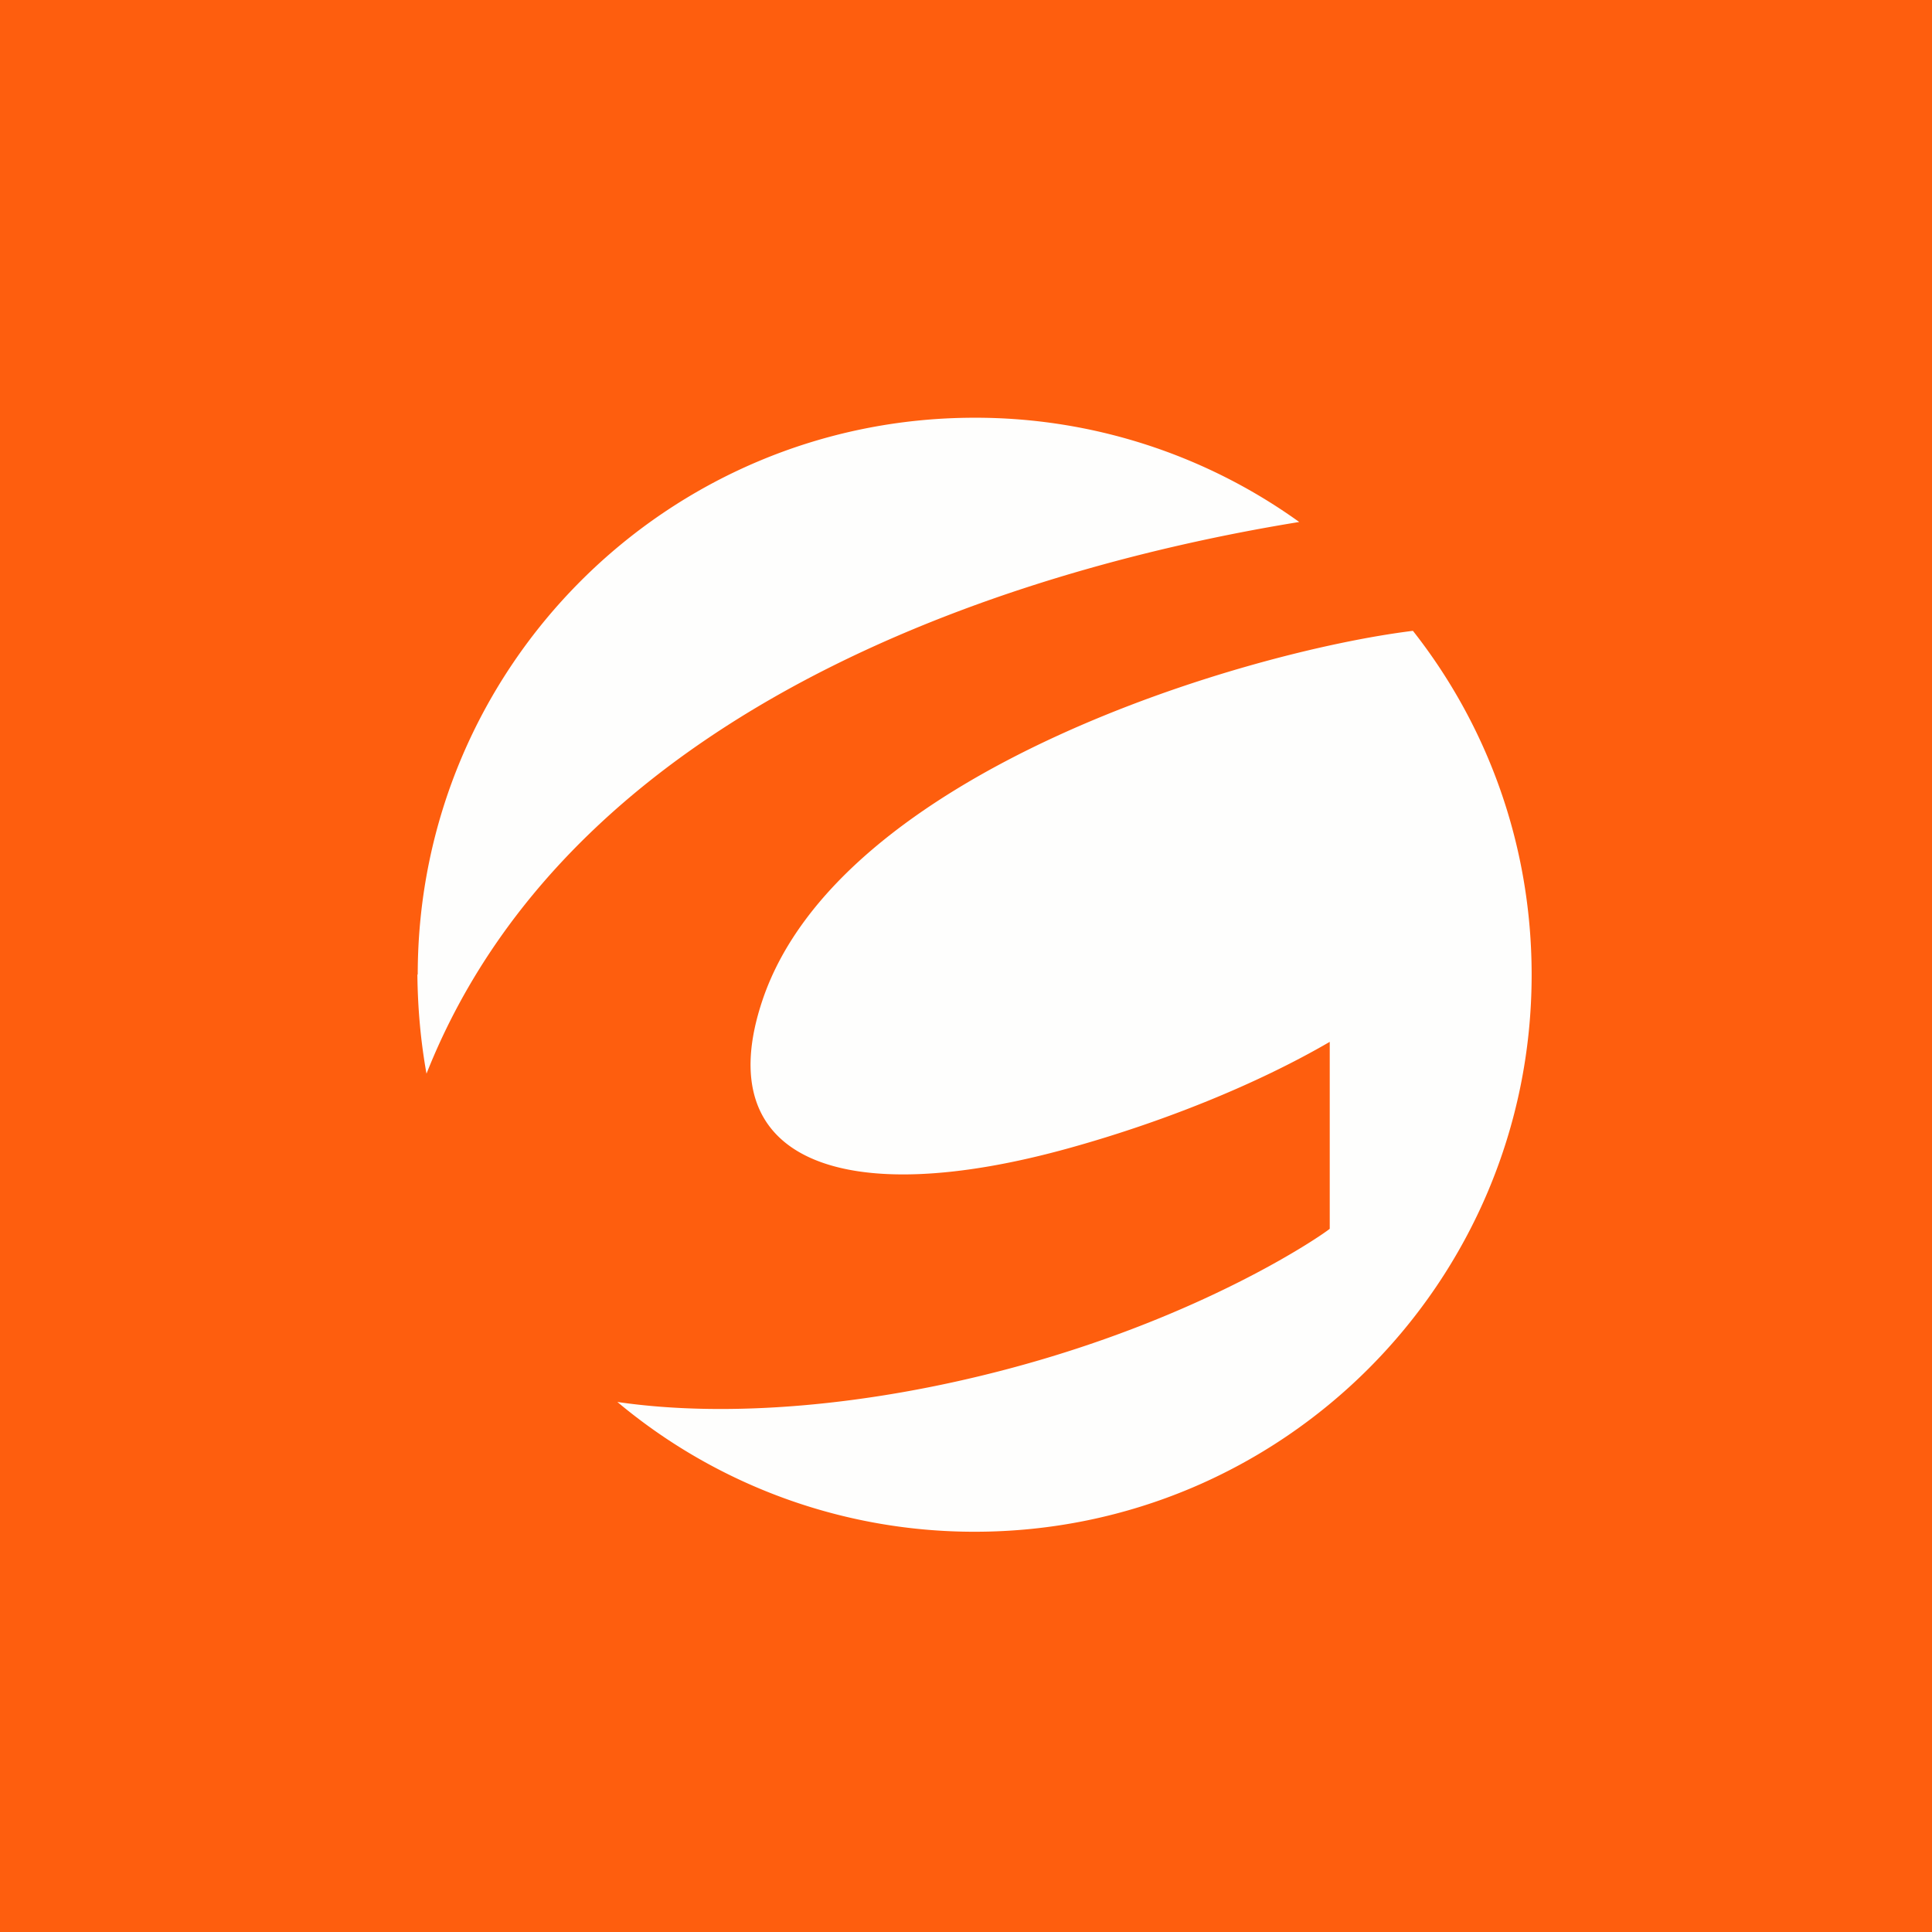 <?xml version="1.0" encoding="UTF-8"?>
<!-- generated by Finnhub -->
<svg viewBox="0 0 55.5 55.5" xmlns="http://www.w3.org/2000/svg">
<path d="M 0,0 H 55.5 V 55.5 H 0 Z" fill="rgb(254, 94, 14)"/>
<path d="M 11.99,27.987 C 12,28.971 12.086,29.921 12.252,30.843 C 16.7,19.615 30.64,16.08 37.322,14.995 A 15.931,15.931 0 0,0 28.002,12 C 19.163,12 12,19.162 12,28.002 Z M 40.587,18.122 C 35.787,18.715 24.12,22.154 21.905,28.727 C 20.35,33.34 24.197,34.807 30.775,32.964 C 33.423,32.224 36.095,31.153 38.199,29.929 V 35.299 C 38.036,35.441 34.62,37.831 28.915,39.336 C 24.965,40.379 20.941,40.743 17.735,40.274 A 15.958,15.958 0 0,0 28,44.002 C 36.838,44.002 43.999,36.84 43.999,28.002 C 43.999,24.272 42.729,20.842 40.589,18.122 H 40.586 Z" fill="rgb(254, 254, 253)"/>
</svg>
